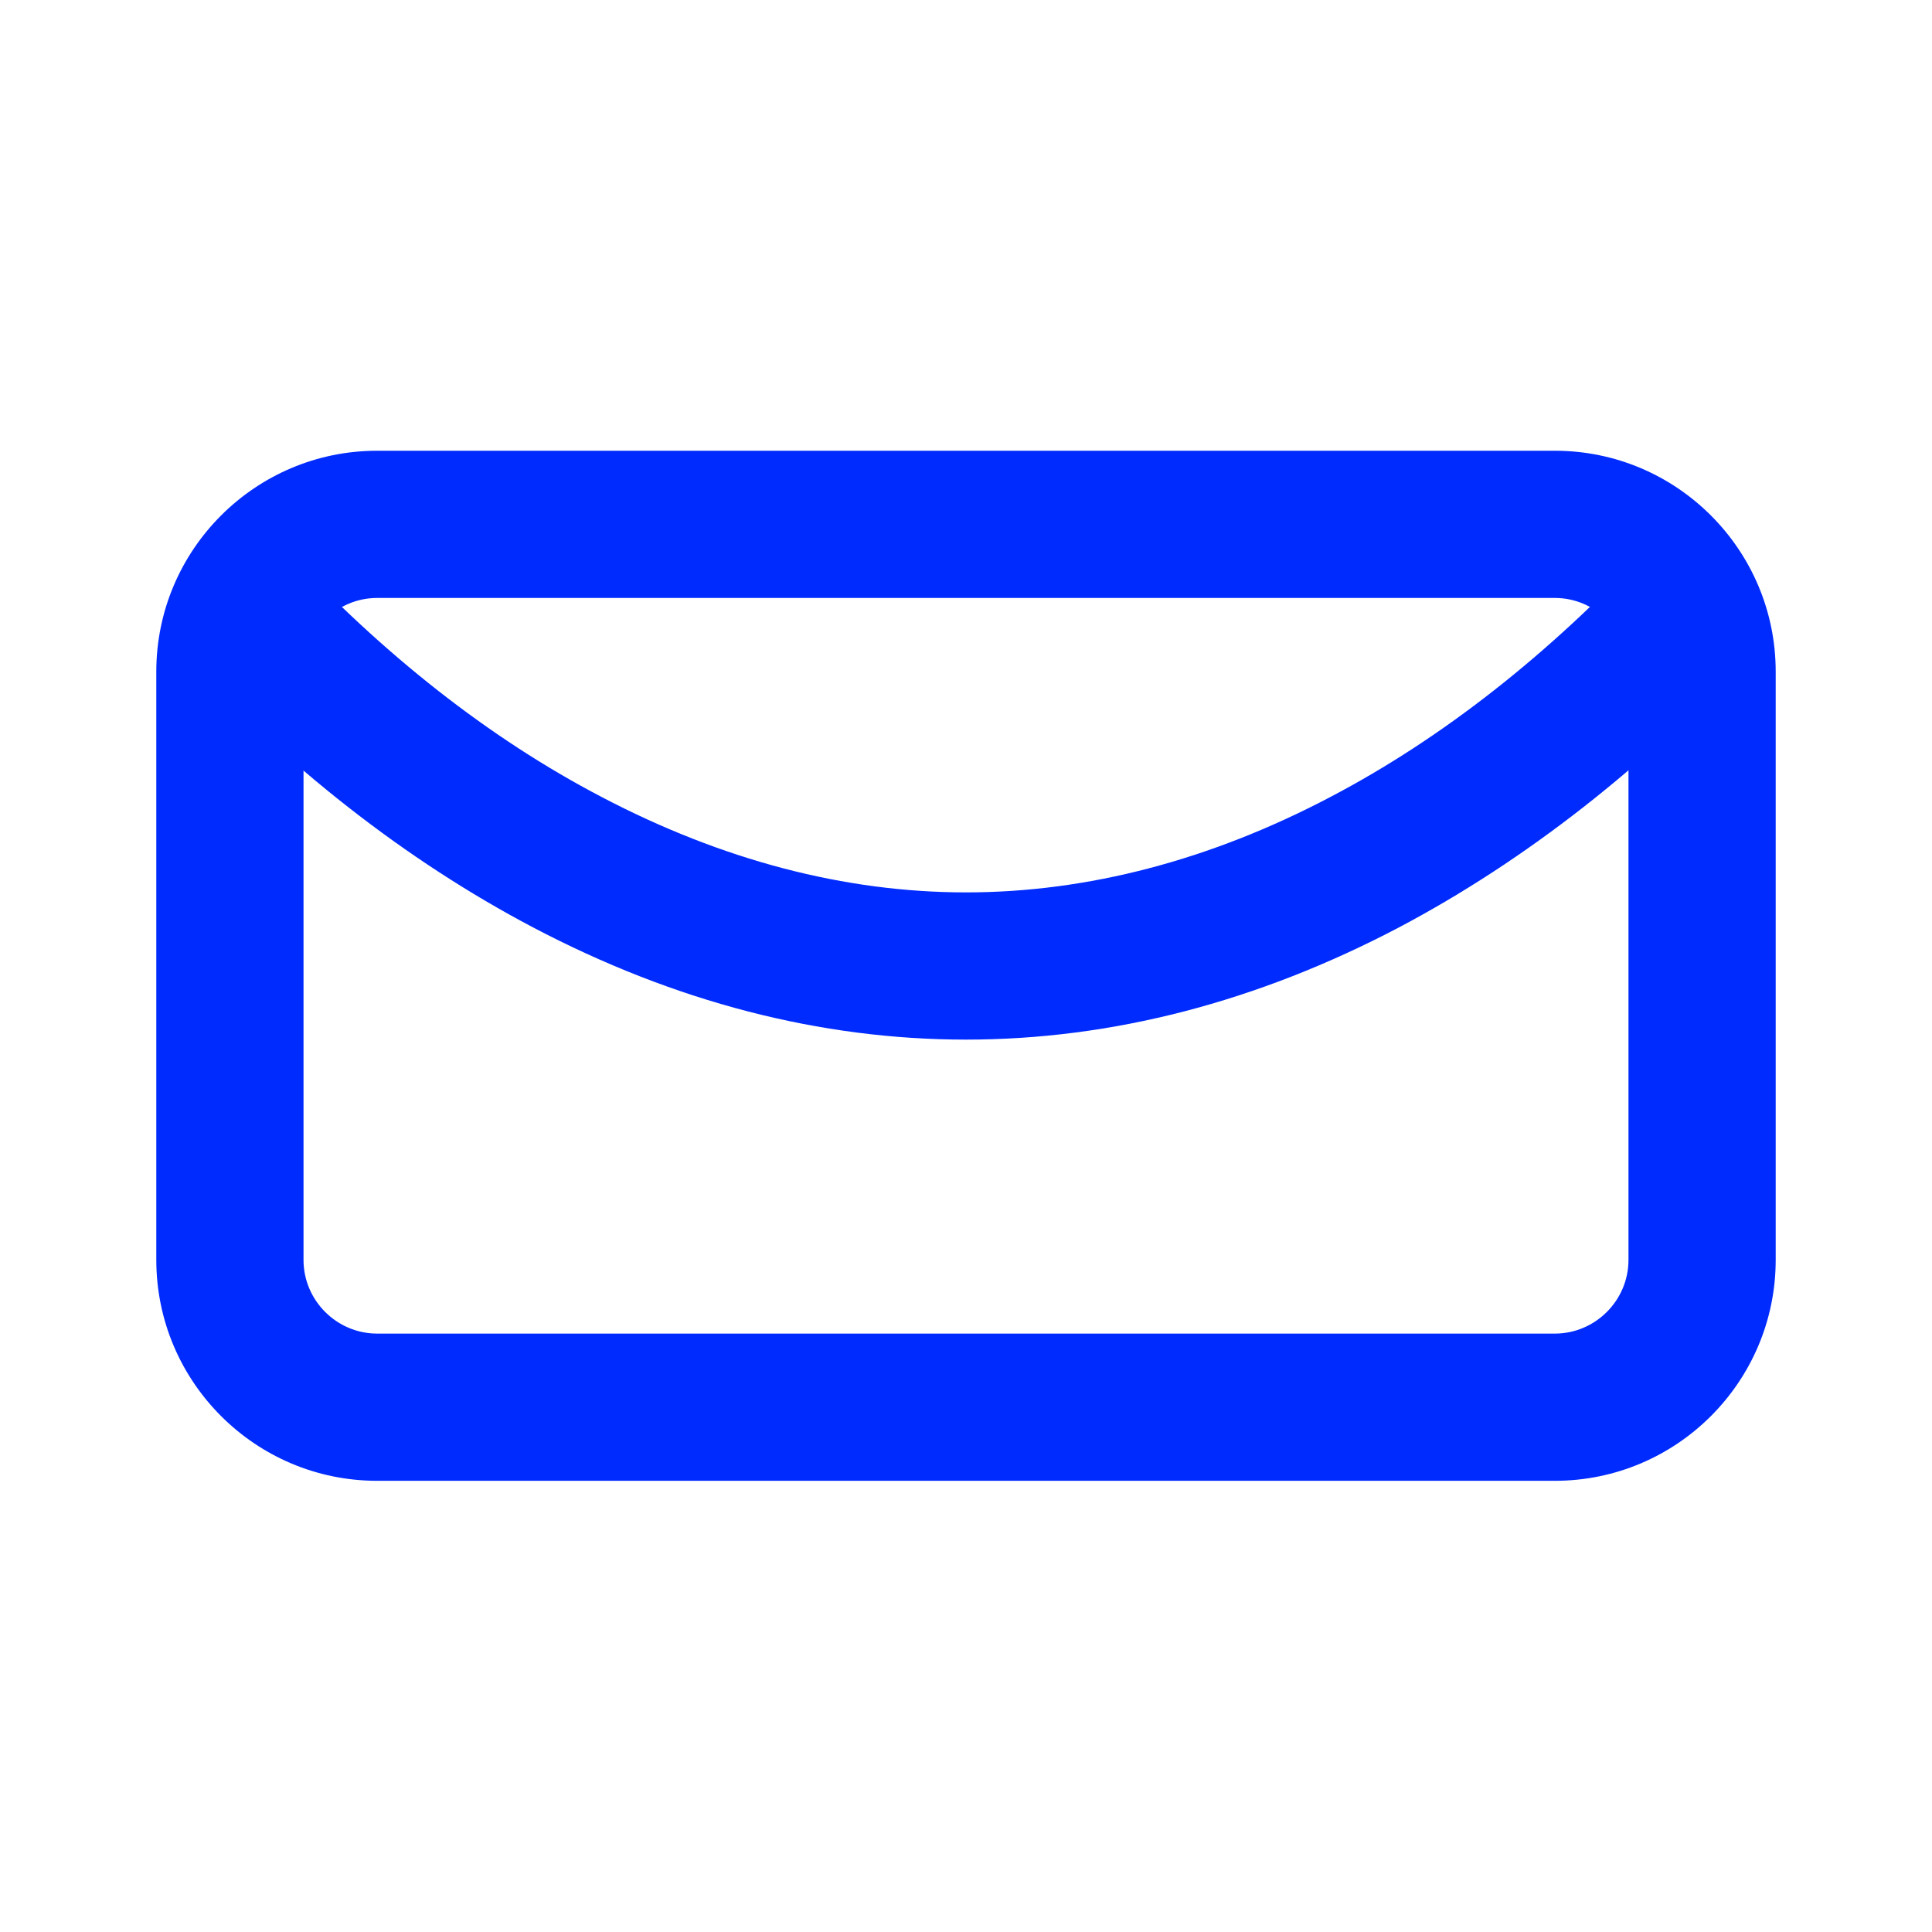 <?xml version="1.0" encoding="UTF-8"?>
<svg id="Livello_1" xmlns="http://www.w3.org/2000/svg" xmlns:i="http://ns.adobe.com/AdobeIllustrator/10.0/" version="1.1" viewBox="0 0 425.2 425.2">
  <!-- Generator: Adobe Illustrator 29.5.1, SVG Export Plug-In . SVG Version: 2.1.0 Build 141)  -->
  <defs>
    <style>
      .st0 {
        fill: #002bff;
      }
    </style>
  </defs>
  <path class="st0" d="M342.2,325.9H83c-26.8,0-48.6-21.8-48.6-48.6v-129.5c0-26.8,21.8-48.6,48.6-48.6h259.2c26.8,0,48.6,21.8,48.6,48.6v129.5c0,26.8-21.8,48.6-48.6,48.6ZM83,131.6c-8.9,0-16.2,7.3-16.2,16.2v129.5c0,8.9,7.3,16.2,16.2,16.2h259.2c8.9,0,16.2-7.3,16.2-16.2v-129.5c0-8.9-7.3-16.2-16.2-16.2H83Z"/>
  <path class="st0" d="M212.6,228.8c-32.1,0-64.1-8.3-95.3-24.7-27.9-14.7-54.3-35.3-78.5-61.5l23.7-22c21.7,23.4,45.2,41.9,69.9,54.8,26.5,13.9,53.5,21,80.2,21s53.8-7.1,80.2-21c24.6-12.9,48.1-31.4,69.9-54.8l23.7,22c-24.2,26.1-50.7,46.8-78.5,61.5-31.2,16.4-63.2,24.7-95.3,24.7Z"/>
</svg>
